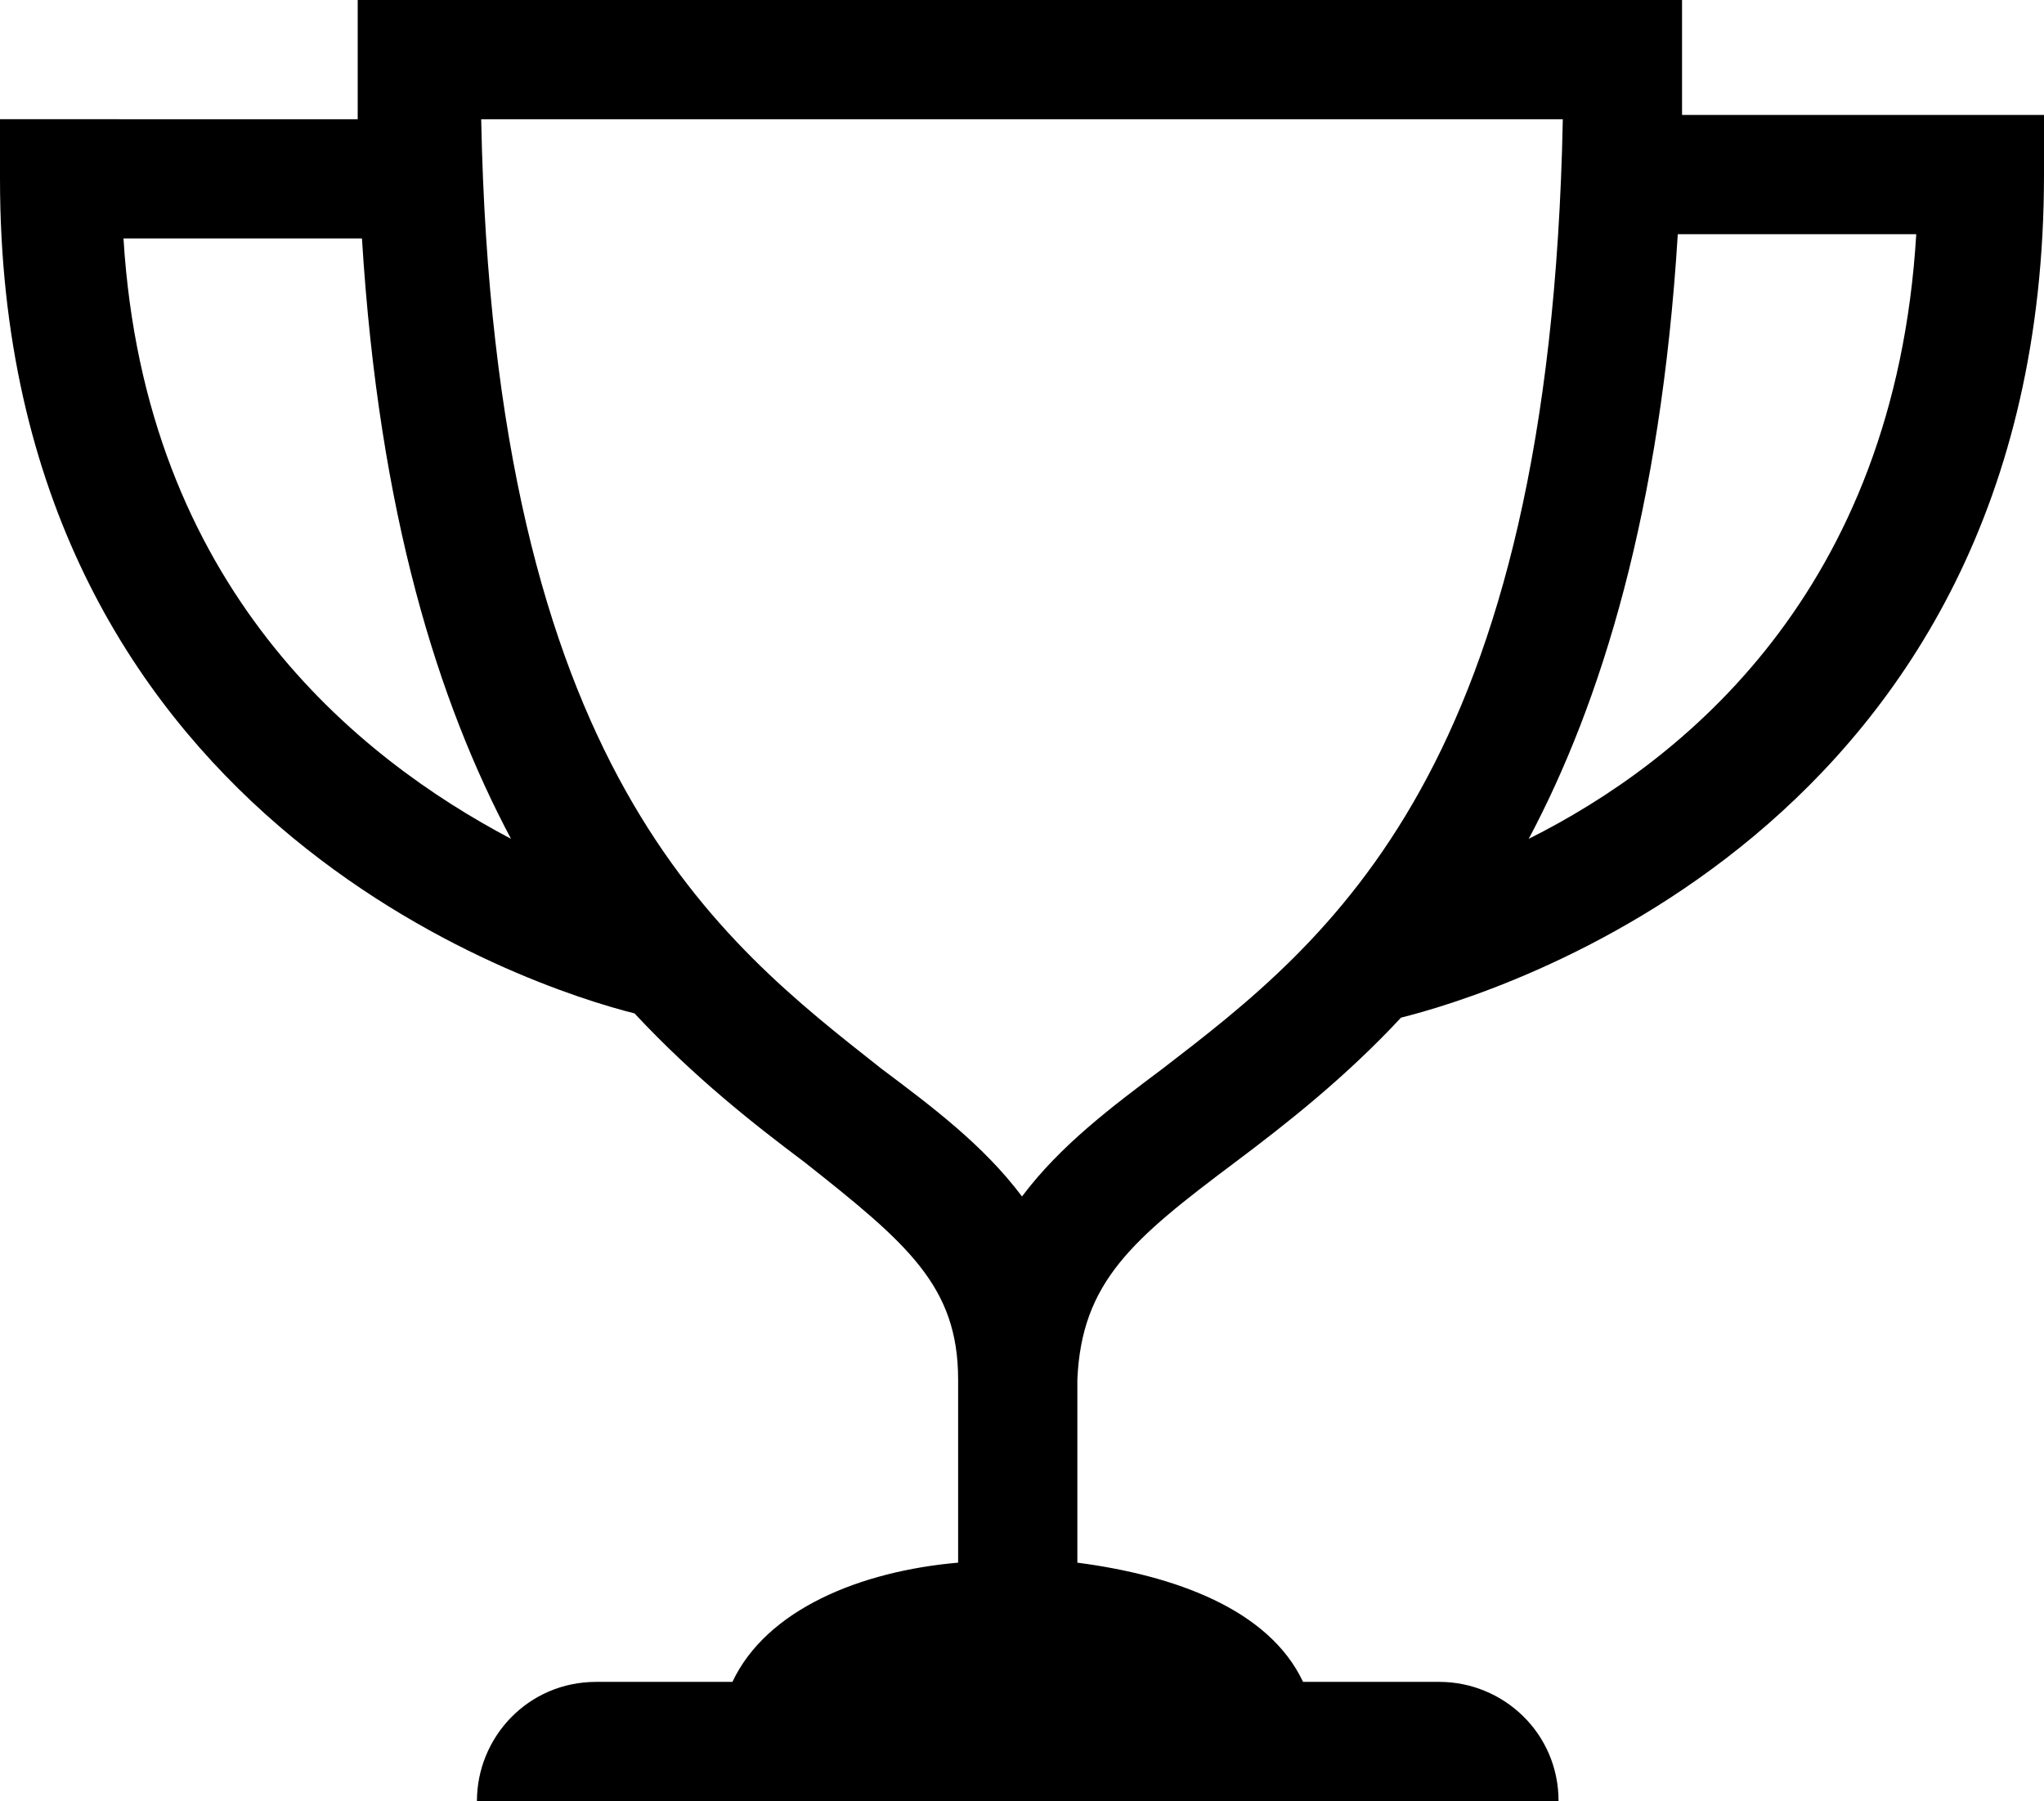 <?xml version="1.0" encoding="utf-8"?>
<!-- Generator: Adobe Illustrator 26.5.0, SVG Export Plug-In . SVG Version: 6.00 Build 0)  -->
<svg version="1.1" xmlns="http://www.w3.org/2000/svg" xmlns:xlink="http://www.w3.org/1999/xlink" x="0px" y="0px"
	 viewBox="0 0 48 42.3" style="enable-background:new 0 0 48 42.3;" xml:space="preserve">
<path d="M39.5,2.7c0-0.4,0-0.9,0-1.3V0H8.4v1.4c0,0.5,0,0.9,0,1.4H0v1.4c0,15,12.5,19,14.9,19.6c1.4,1.5,2.8,2.6,4,3.5
	c2.4,1.9,3.6,2.9,3.6,5.1v4.3c-2.3,0.2-4.5,1.1-5.3,2.8H14c-1.6,0-2.8,1.3-2.8,2.8h25.4c0-1.6-1.3-2.8-2.8-2.8h-3.2
	c-0.8-1.7-3-2.5-5.3-2.8v-4.3c0.1-2.3,1.3-3.3,3.7-5.1c1.2-0.9,2.6-2,3.9-3.4C34.9,23.4,48,19.6,48,4.1V2.7H39.5z M2.9,5.6h5.6
	c0.4,6.5,1.8,10.9,3.5,14.1C8.4,17.8,3.4,13.8,2.9,5.6z M27.3,25.1c-1.2,0.9-2.4,1.8-3.3,3c-0.9-1.2-2.1-2.1-3.3-3
	c-3.8-3-9.1-7-9.4-22.3h25.4C36.4,18.1,31.2,22.1,27.3,25.1z M35.9,19.7c1.7-3.2,3.1-7.7,3.5-14.2H45C44.5,13.9,39.5,17.9,35.9,19.7
	z"/>
</svg>
